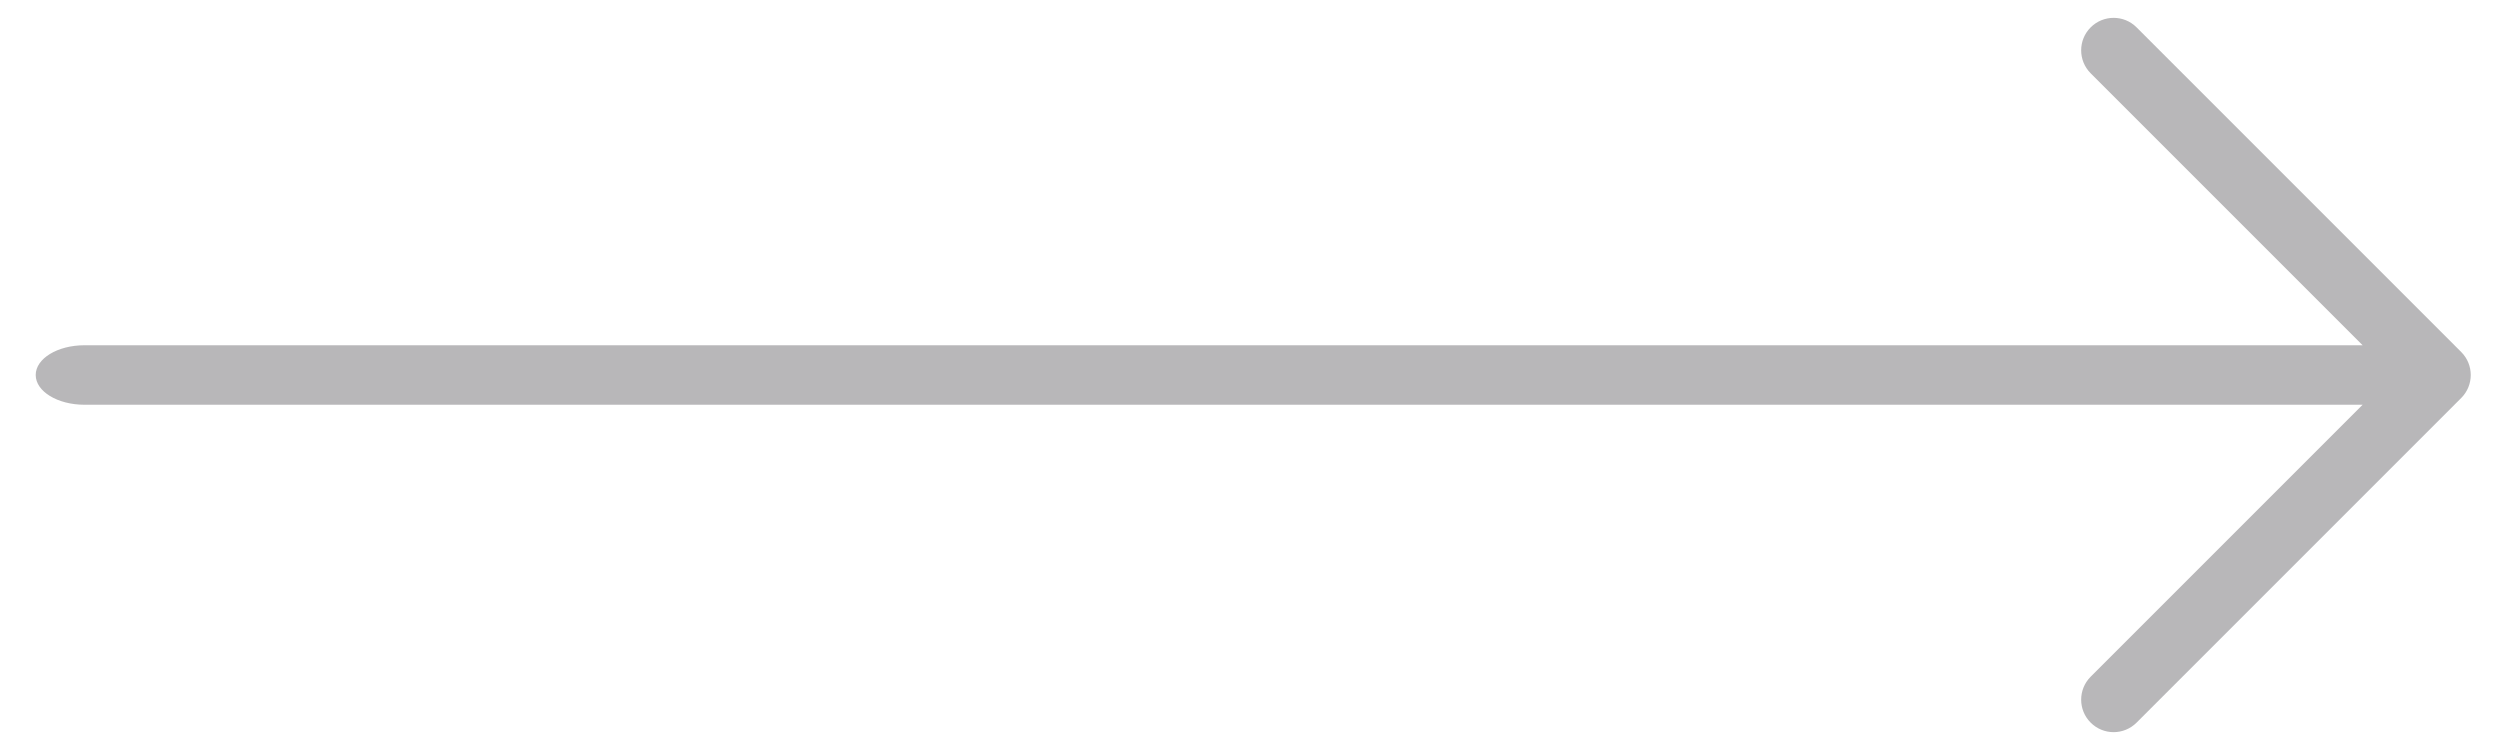 <?xml version="1.0" encoding="UTF-8"?> <svg xmlns="http://www.w3.org/2000/svg" width="60" height="18" viewBox="0 0 60 18" fill="none"> <path fill-rule="evenodd" clip-rule="evenodd" d="M59.07 9.551C59.222 9.399 59.298 9.199 59.298 9C59.298 8.801 59.222 8.601 59.07 8.449L51.278 0.657C50.974 0.352 50.48 0.353 50.176 0.657C49.872 0.961 49.872 1.454 50.176 1.759L56.703 8.286H2.028C1.381 8.286 0.857 8.605 0.857 9C0.857 9.394 1.381 9.714 2.028 9.714H56.703L50.176 16.241C49.872 16.546 49.872 17.039 50.176 17.343C50.48 17.648 50.973 17.648 51.278 17.343L59.07 9.551Z" fill="#B8B7B9"></path> </svg> 
